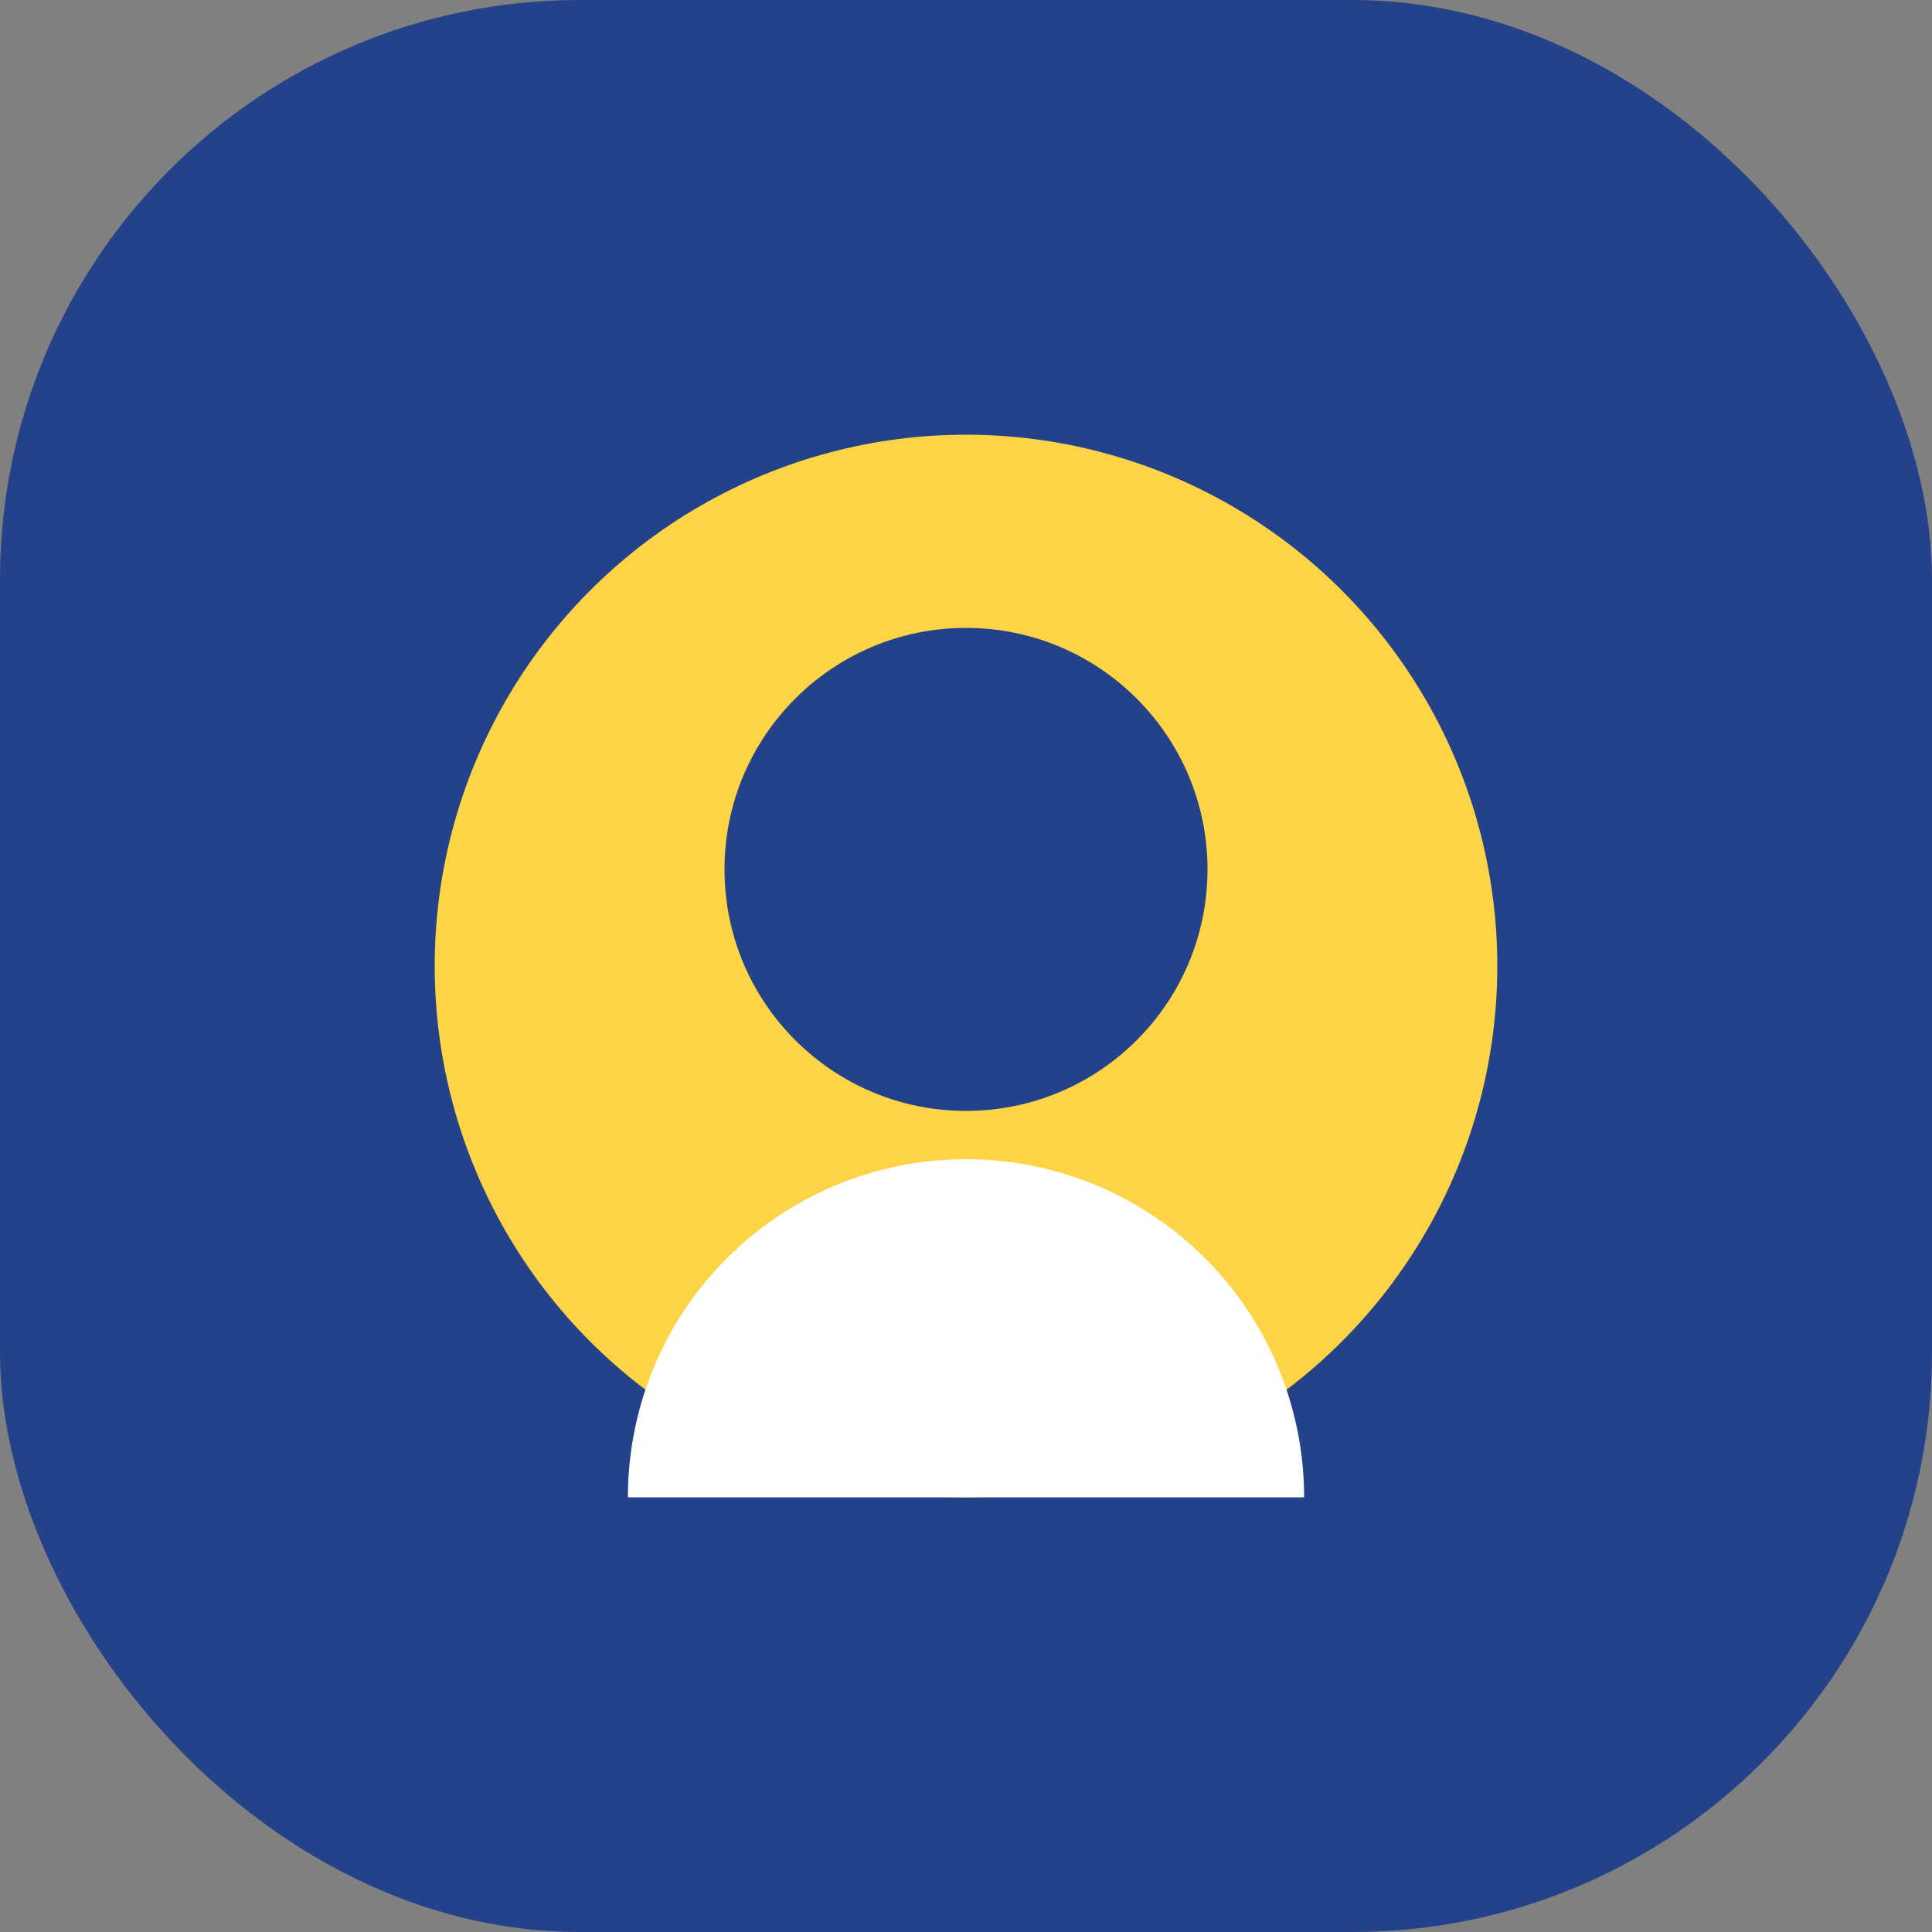 <?xml version="1.0" encoding="UTF-8"?>
<svg xmlns="http://www.w3.org/2000/svg" width="40" height="40" viewBox="0 0 40 40"><rect x="0" y="0" width="40" height="40" fill="#808080" stroke="none"/><rect rx="12" width="40" height="40" fill="#234289"/><circle cx="20" cy="20" r="11" fill="#FDD446"/><circle cx="20" cy="18" r="5" fill="#234289"/><path d="M13 31a7 7 0 0 1 14 0" fill="#FFF"/></svg>